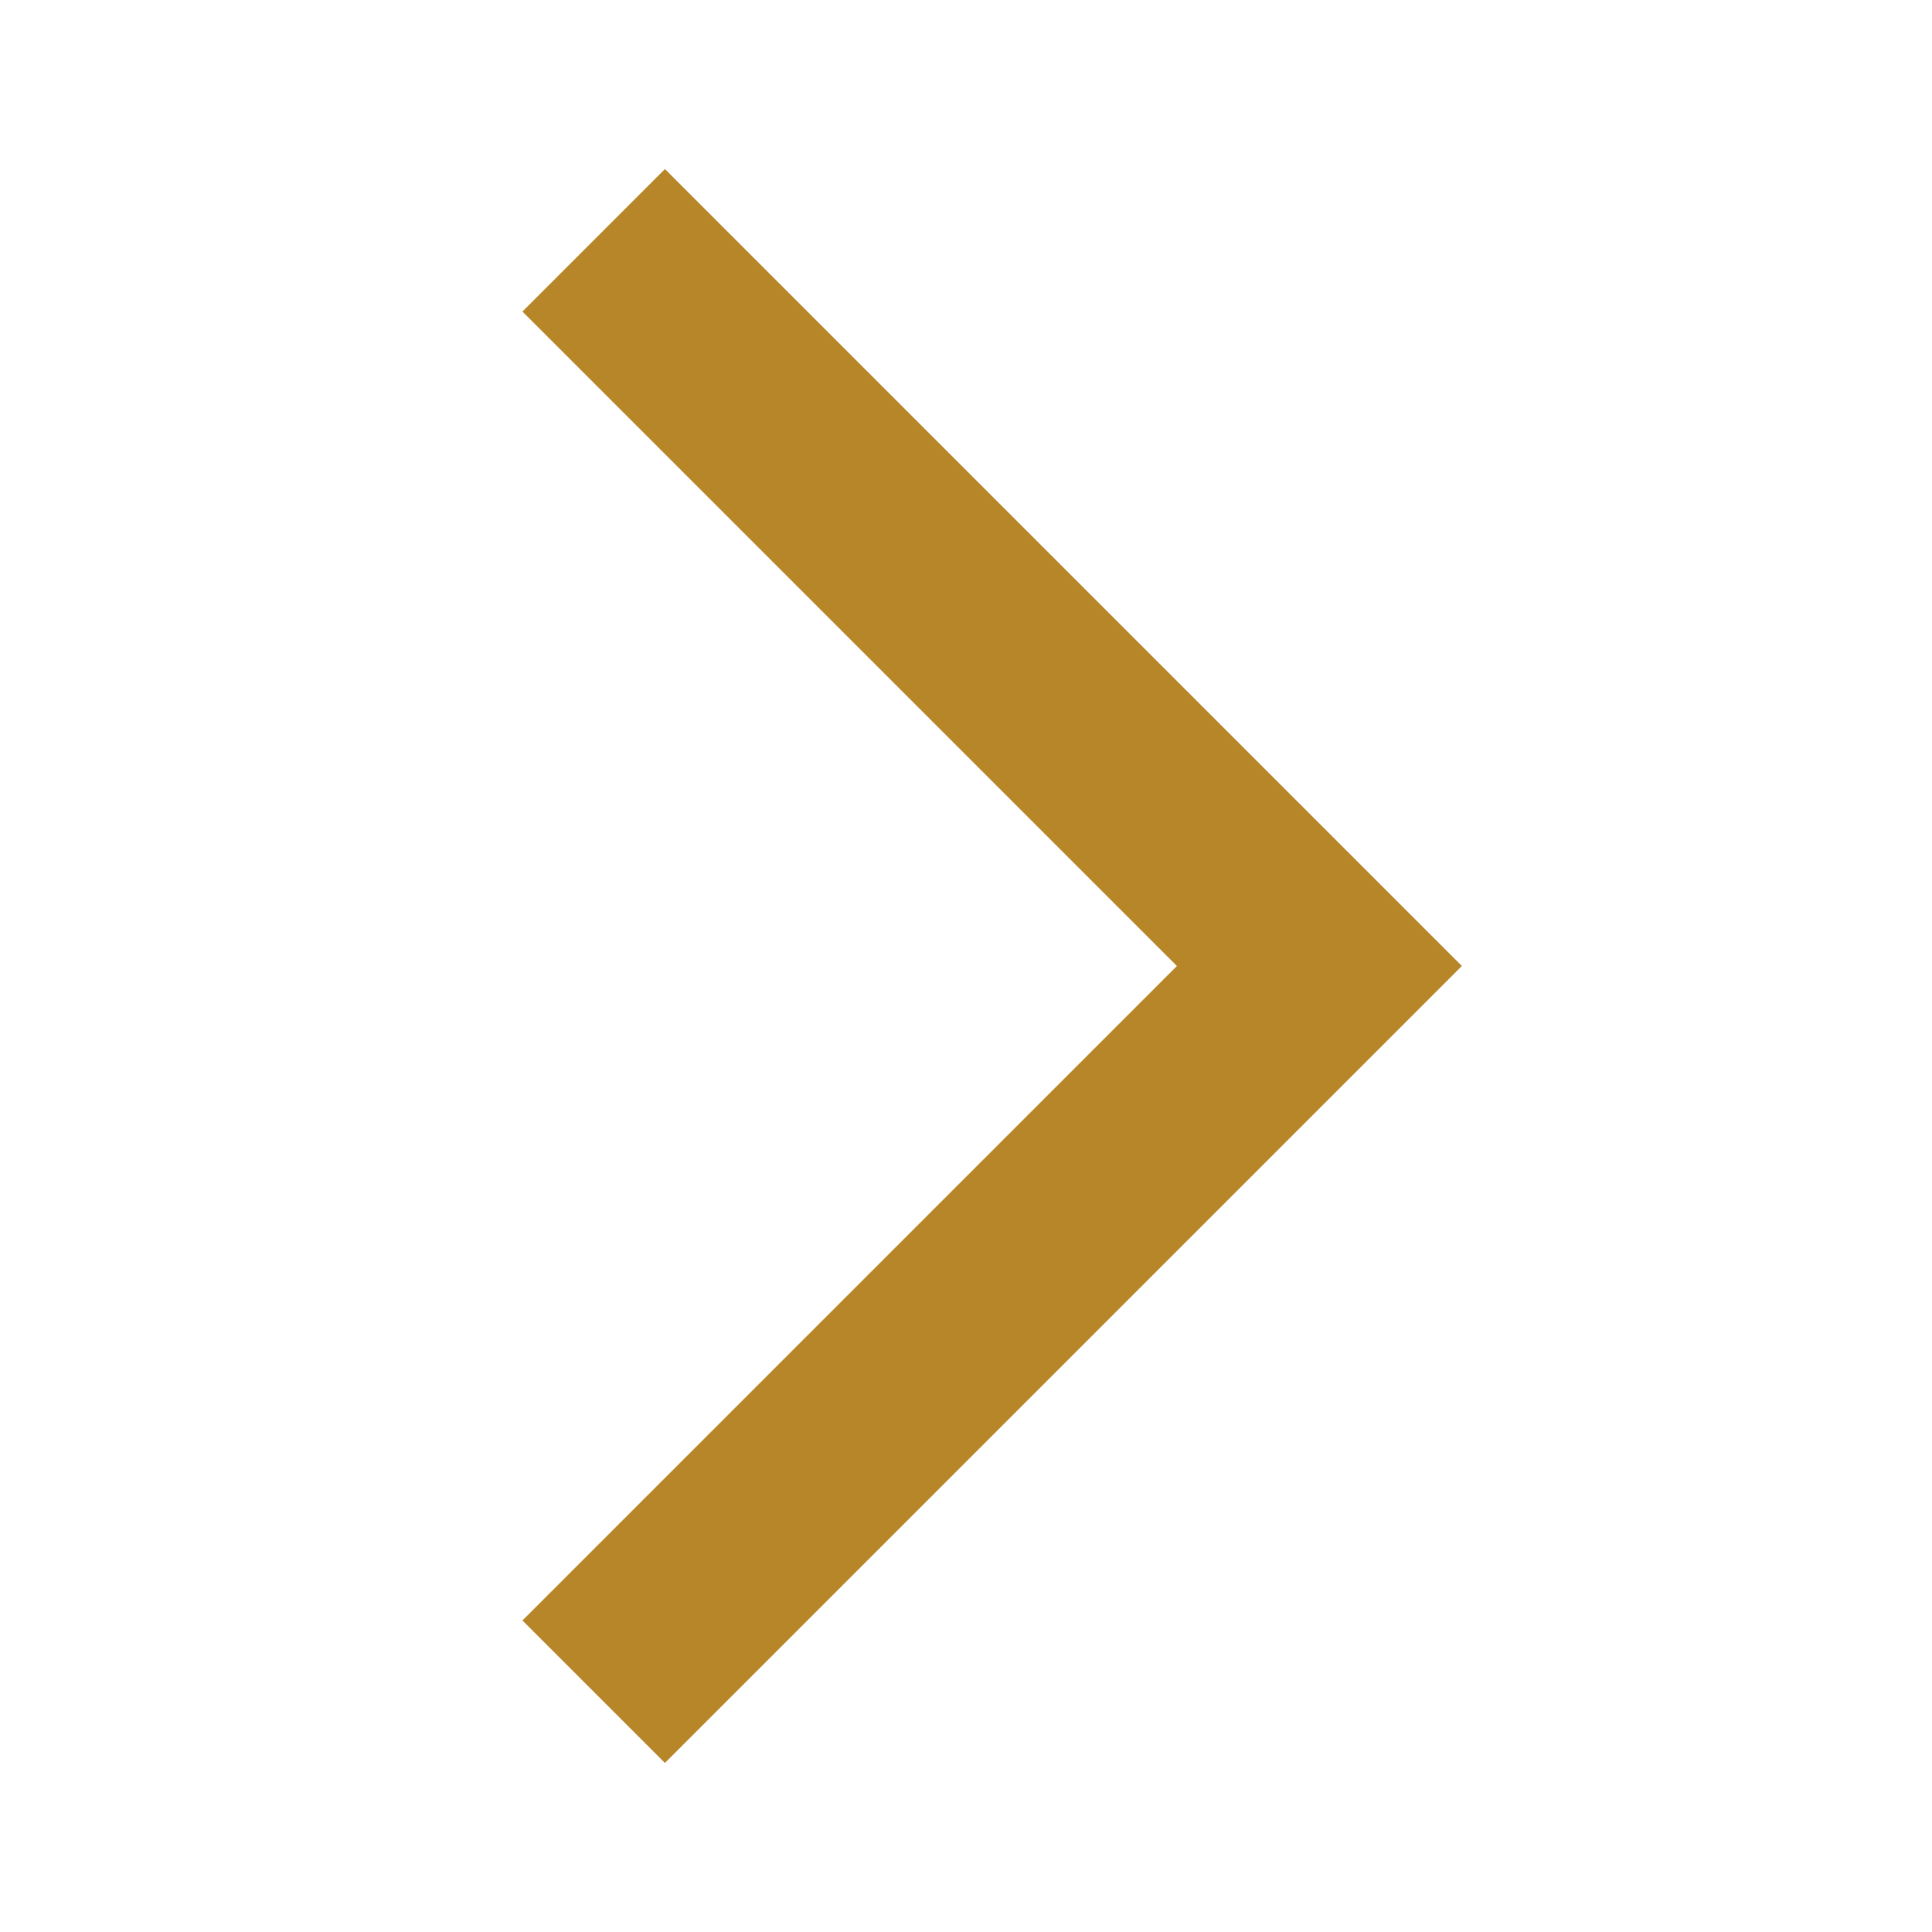 <svg width="24" height="24" viewBox="0 0 24 24" fill="none" xmlns="http://www.w3.org/2000/svg">
<path d="M6.49 20.13L8.26 21.9L18.16 12L8.26 2.1L6.49 3.87L14.62 12L6.49 20.13Z" fill="#B78628"/>
</svg>
